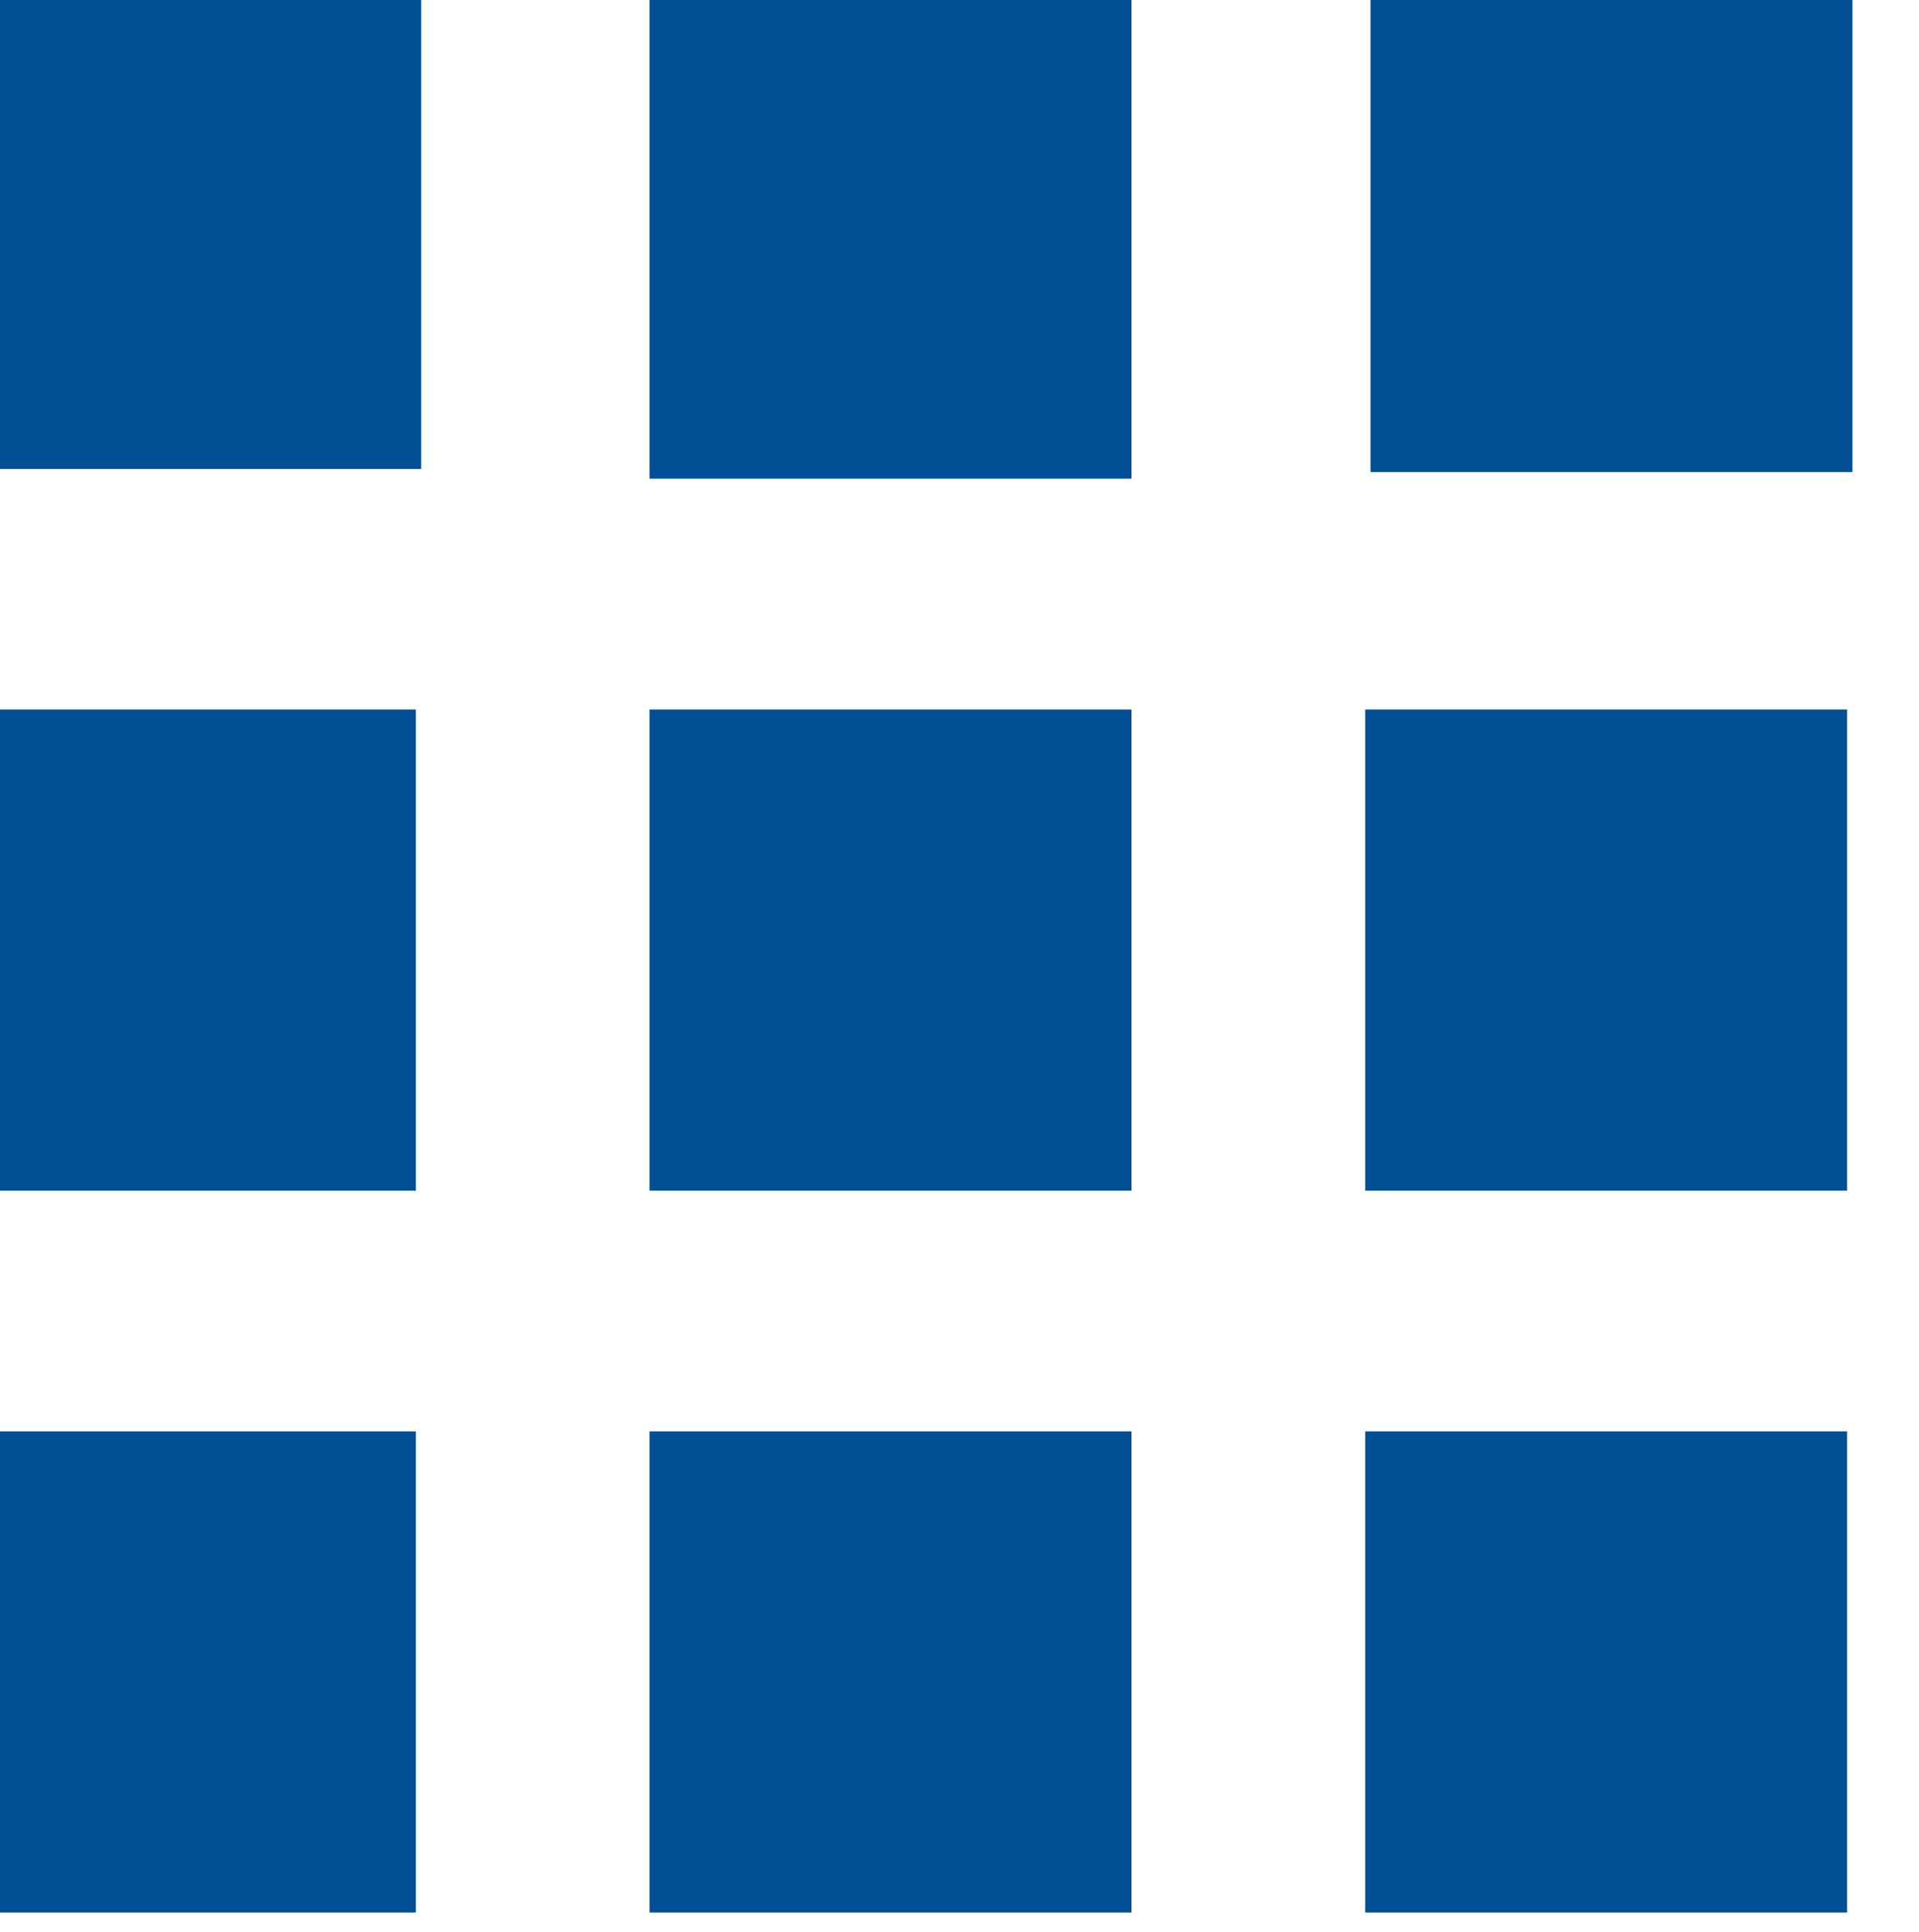 <?xml version="1.0" encoding="UTF-8" standalone="no"?>
<!DOCTYPE svg PUBLIC "-//W3C//DTD SVG 1.1//EN" "http://www.w3.org/Graphics/SVG/1.1/DTD/svg11.dtd">
<svg width="100%" height="100%" viewBox="0 0 144 145" version="1.1" xmlns="http://www.w3.org/2000/svg" xmlns:xlink="http://www.w3.org/1999/xlink" xml:space="preserve" xmlns:serif="http://www.serif.com/" style="fill-rule:evenodd;clip-rule:evenodd;stroke-linejoin:round;stroke-miterlimit:2;">
    <g transform="matrix(1,0,0,1,-510.571,-1167.94)">
        <g transform="matrix(2.009,0,0,2.006,-32132.2,-9248.01)">
            <rect x="16246" y="5191.94" width="18" height="18" style="fill:rgb(0,79,148);"/>
        </g>
        <g transform="matrix(2.009,0,0,2.006,-32078.9,-9247.28)">
            <rect x="16246" y="5191.94" width="18" height="18" style="fill:rgb(0,79,148);"/>
        </g>
        <g transform="matrix(2.009,0,0,2.006,-32024.8,-9247.78)">
            <rect x="16246" y="5191.94" width="18" height="18" style="fill:rgb(0,79,148);"/>
        </g>
        <g transform="matrix(2.009,0,0,2.006,-32132.6,-9193.85)">
            <rect x="16246" y="5191.94" width="18" height="18" style="fill:rgb(0,79,148);"/>
        </g>
        <g transform="matrix(2.009,0,0,2.006,-32078.9,-9193.85)">
            <rect x="16246" y="5191.94" width="18" height="18" style="fill:rgb(0,79,148);"/>
        </g>
        <g transform="matrix(2.009,0,0,2.006,-32025.2,-9193.85)">
            <rect x="16246" y="5191.94" width="18" height="18" style="fill:rgb(0,79,148);"/>
        </g>
        <g transform="matrix(2.009,0,0,2.006,-32132.6,-9139.68)">
            <rect x="16246" y="5191.94" width="18" height="18" style="fill:rgb(0,79,148);"/>
        </g>
        <g transform="matrix(2.009,0,0,2.006,-32078.9,-9139.68)">
            <rect x="16246" y="5191.94" width="18" height="18" style="fill:rgb(0,79,148);"/>
        </g>
        <g transform="matrix(2.009,0,0,2.006,-32025.2,-9139.68)">
            <rect x="16246" y="5191.94" width="18" height="18" style="fill:rgb(0,79,148);"/>
        </g>
    </g>
</svg>
